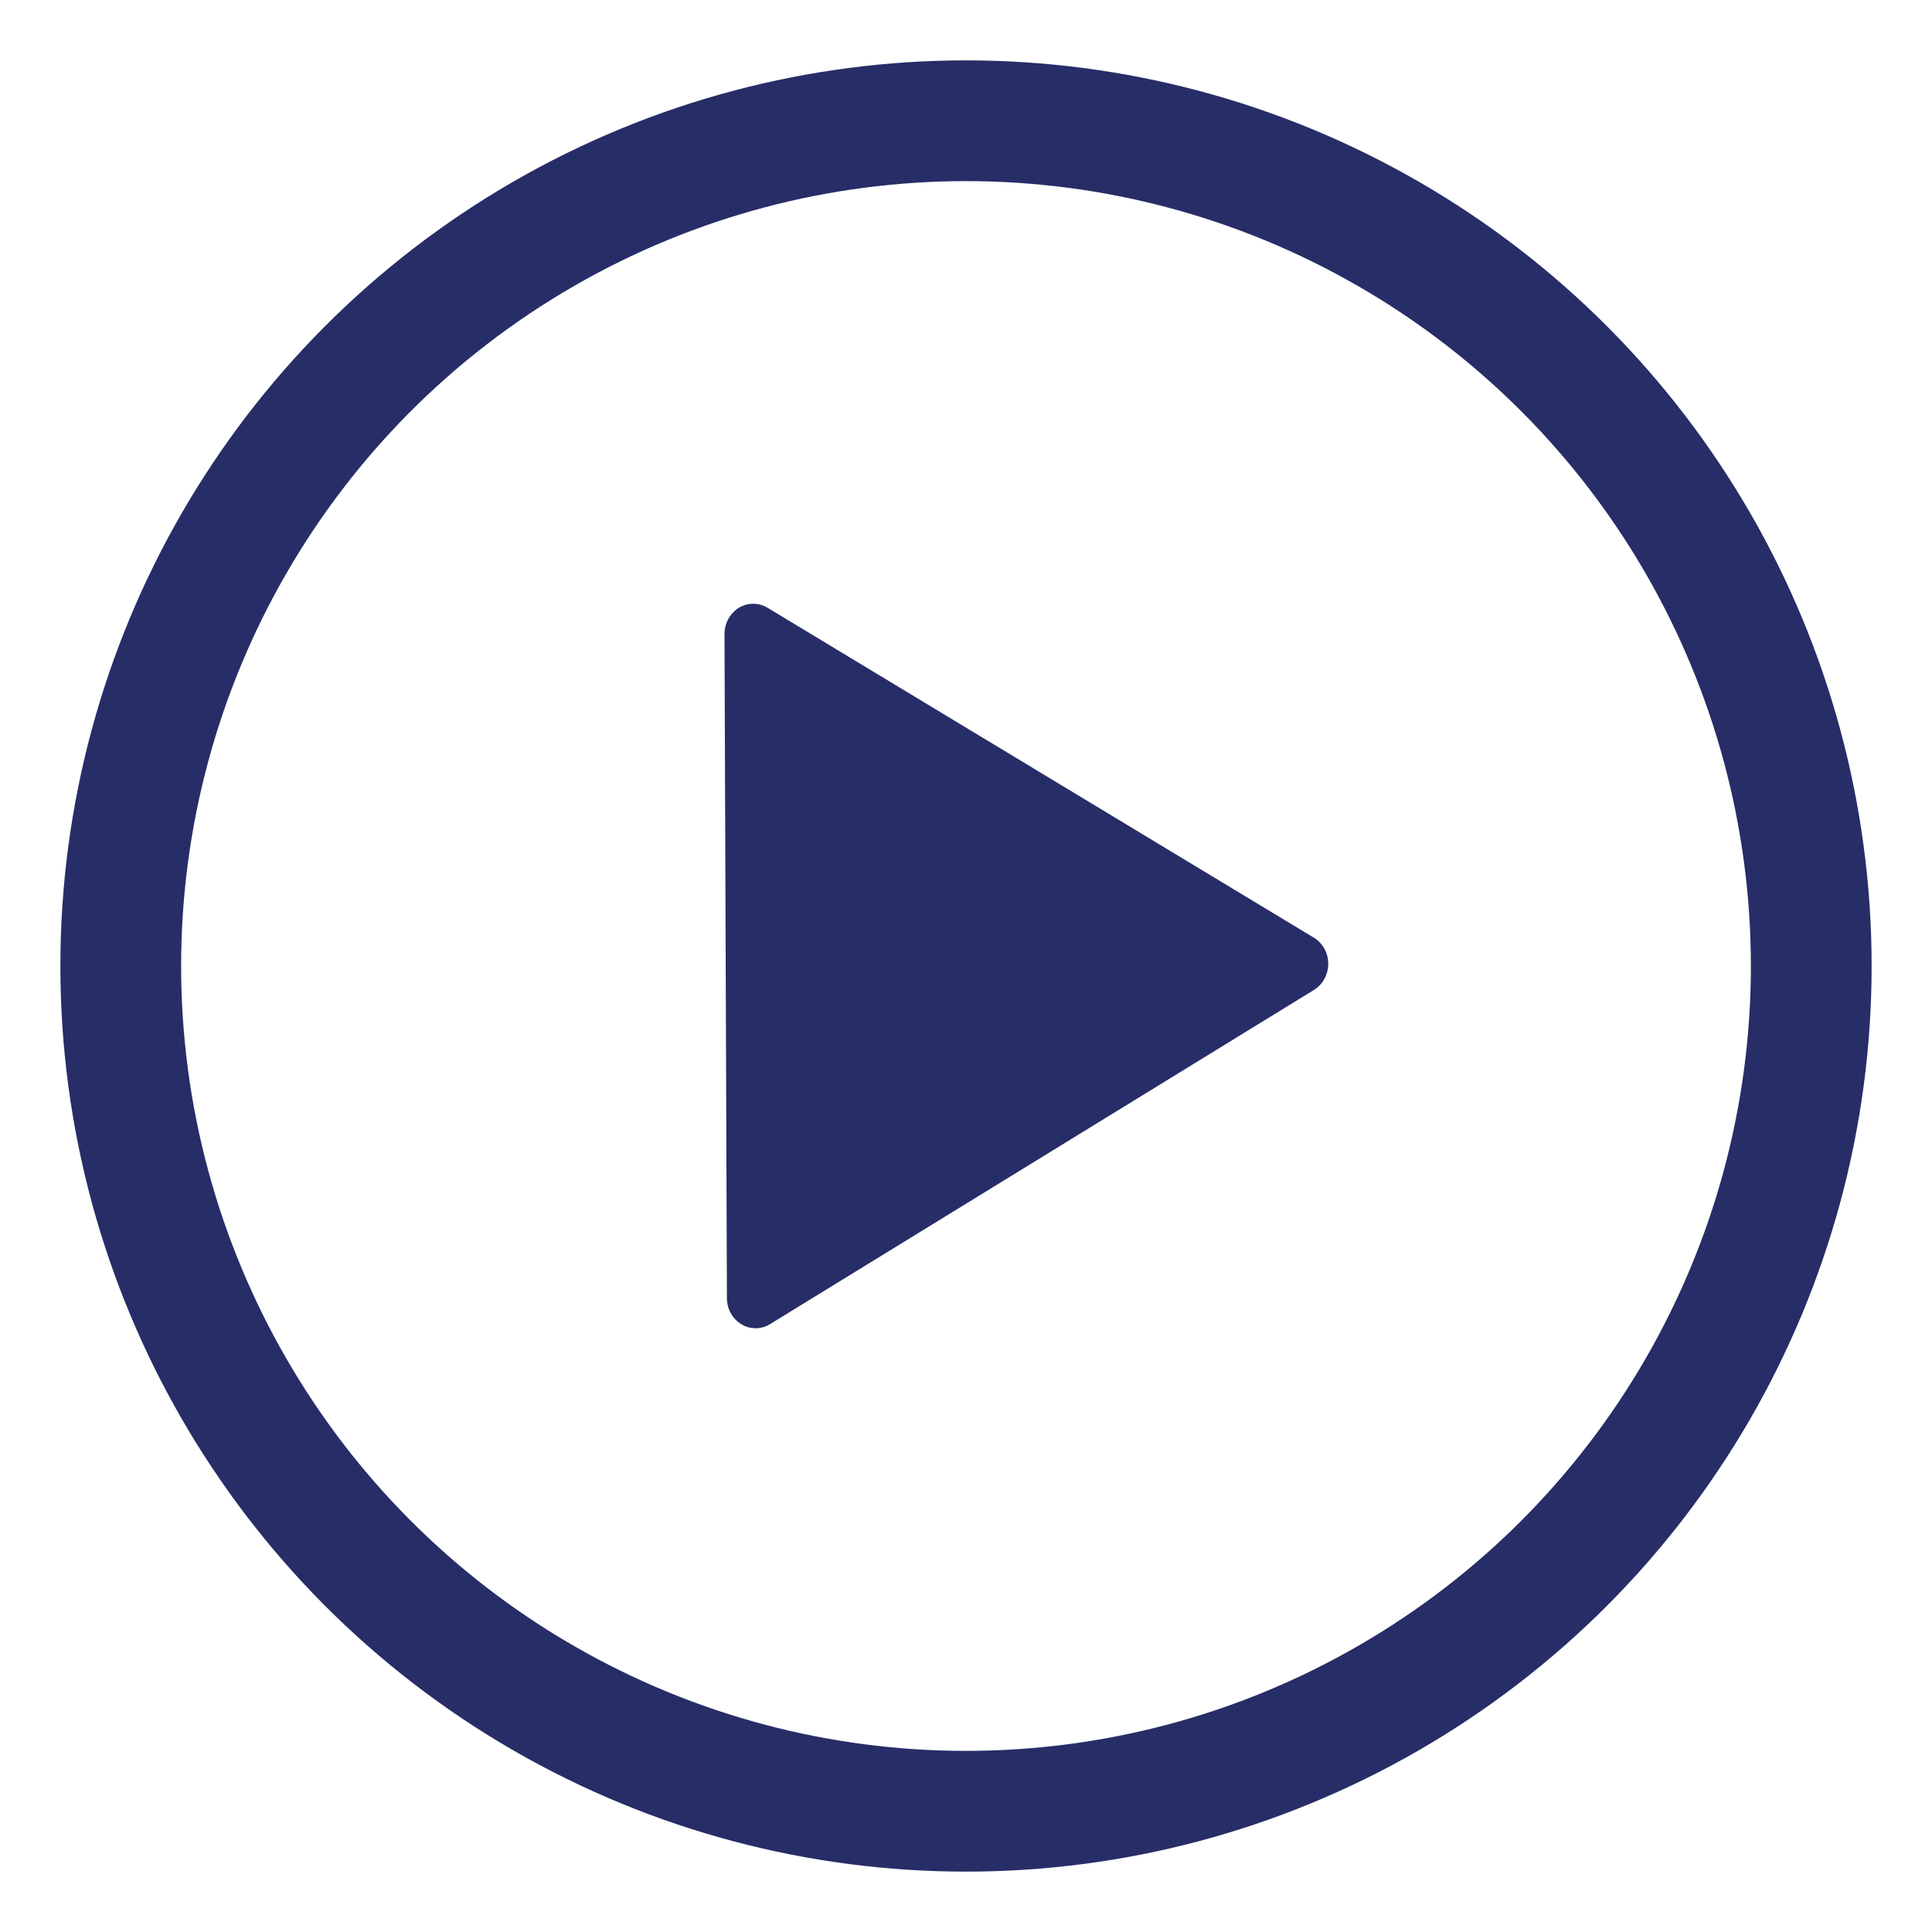 <?xml version="1.0" encoding="UTF-8"?>
<svg width="16px" height="16px" viewBox="0 0 16 16" version="1.1" xmlns="http://www.w3.org/2000/svg" xmlns:xlink="http://www.w3.org/1999/xlink">
    <!-- Generator: Sketch 48.2 (47327) - http://www.bohemiancoding.com/sketch -->
    <title>Group 16</title>
    <desc>Created with Sketch.</desc>
    <defs></defs>
    <g id="Home-768px-ipad-" stroke="none" stroke-width="1" fill="none" fill-rule="evenodd" transform="translate(-307, -385)">
        <g id="Group-24-Copy-2" transform="translate(308, 377)">
            <g id="Group-25">
                <g id="Play-Button" transform="translate(0, 9)">
                    <g id="Group-16">
                        <path d="M5.238,4 C5.174,4 5.114,4.026 5.069,4.074 C5.025,4.121 5,4.185 5,4.251 C5,4.255 5.007,6.088 5.02,9.751 C5.02,9.84 5.066,9.923 5.14,9.967 C5.213,10.011 5.304,10.011 5.377,9.966 L9.882,7.198 C9.955,7.153 10,7.07 10,6.981 C10,6.892 9.954,6.809 9.88,6.765 L5.356,4.033 C5.32,4.012 5.279,4 5.238,4 Z" id="Shape" fill="#272D67" fill-rule="nonzero"></path>
                        <circle id="Oval-2" stroke="#272D67" cx="7" cy="7" r="7"></circle>
                    </g>
                </g>
            </g>
        </g>
    </g>
</svg>